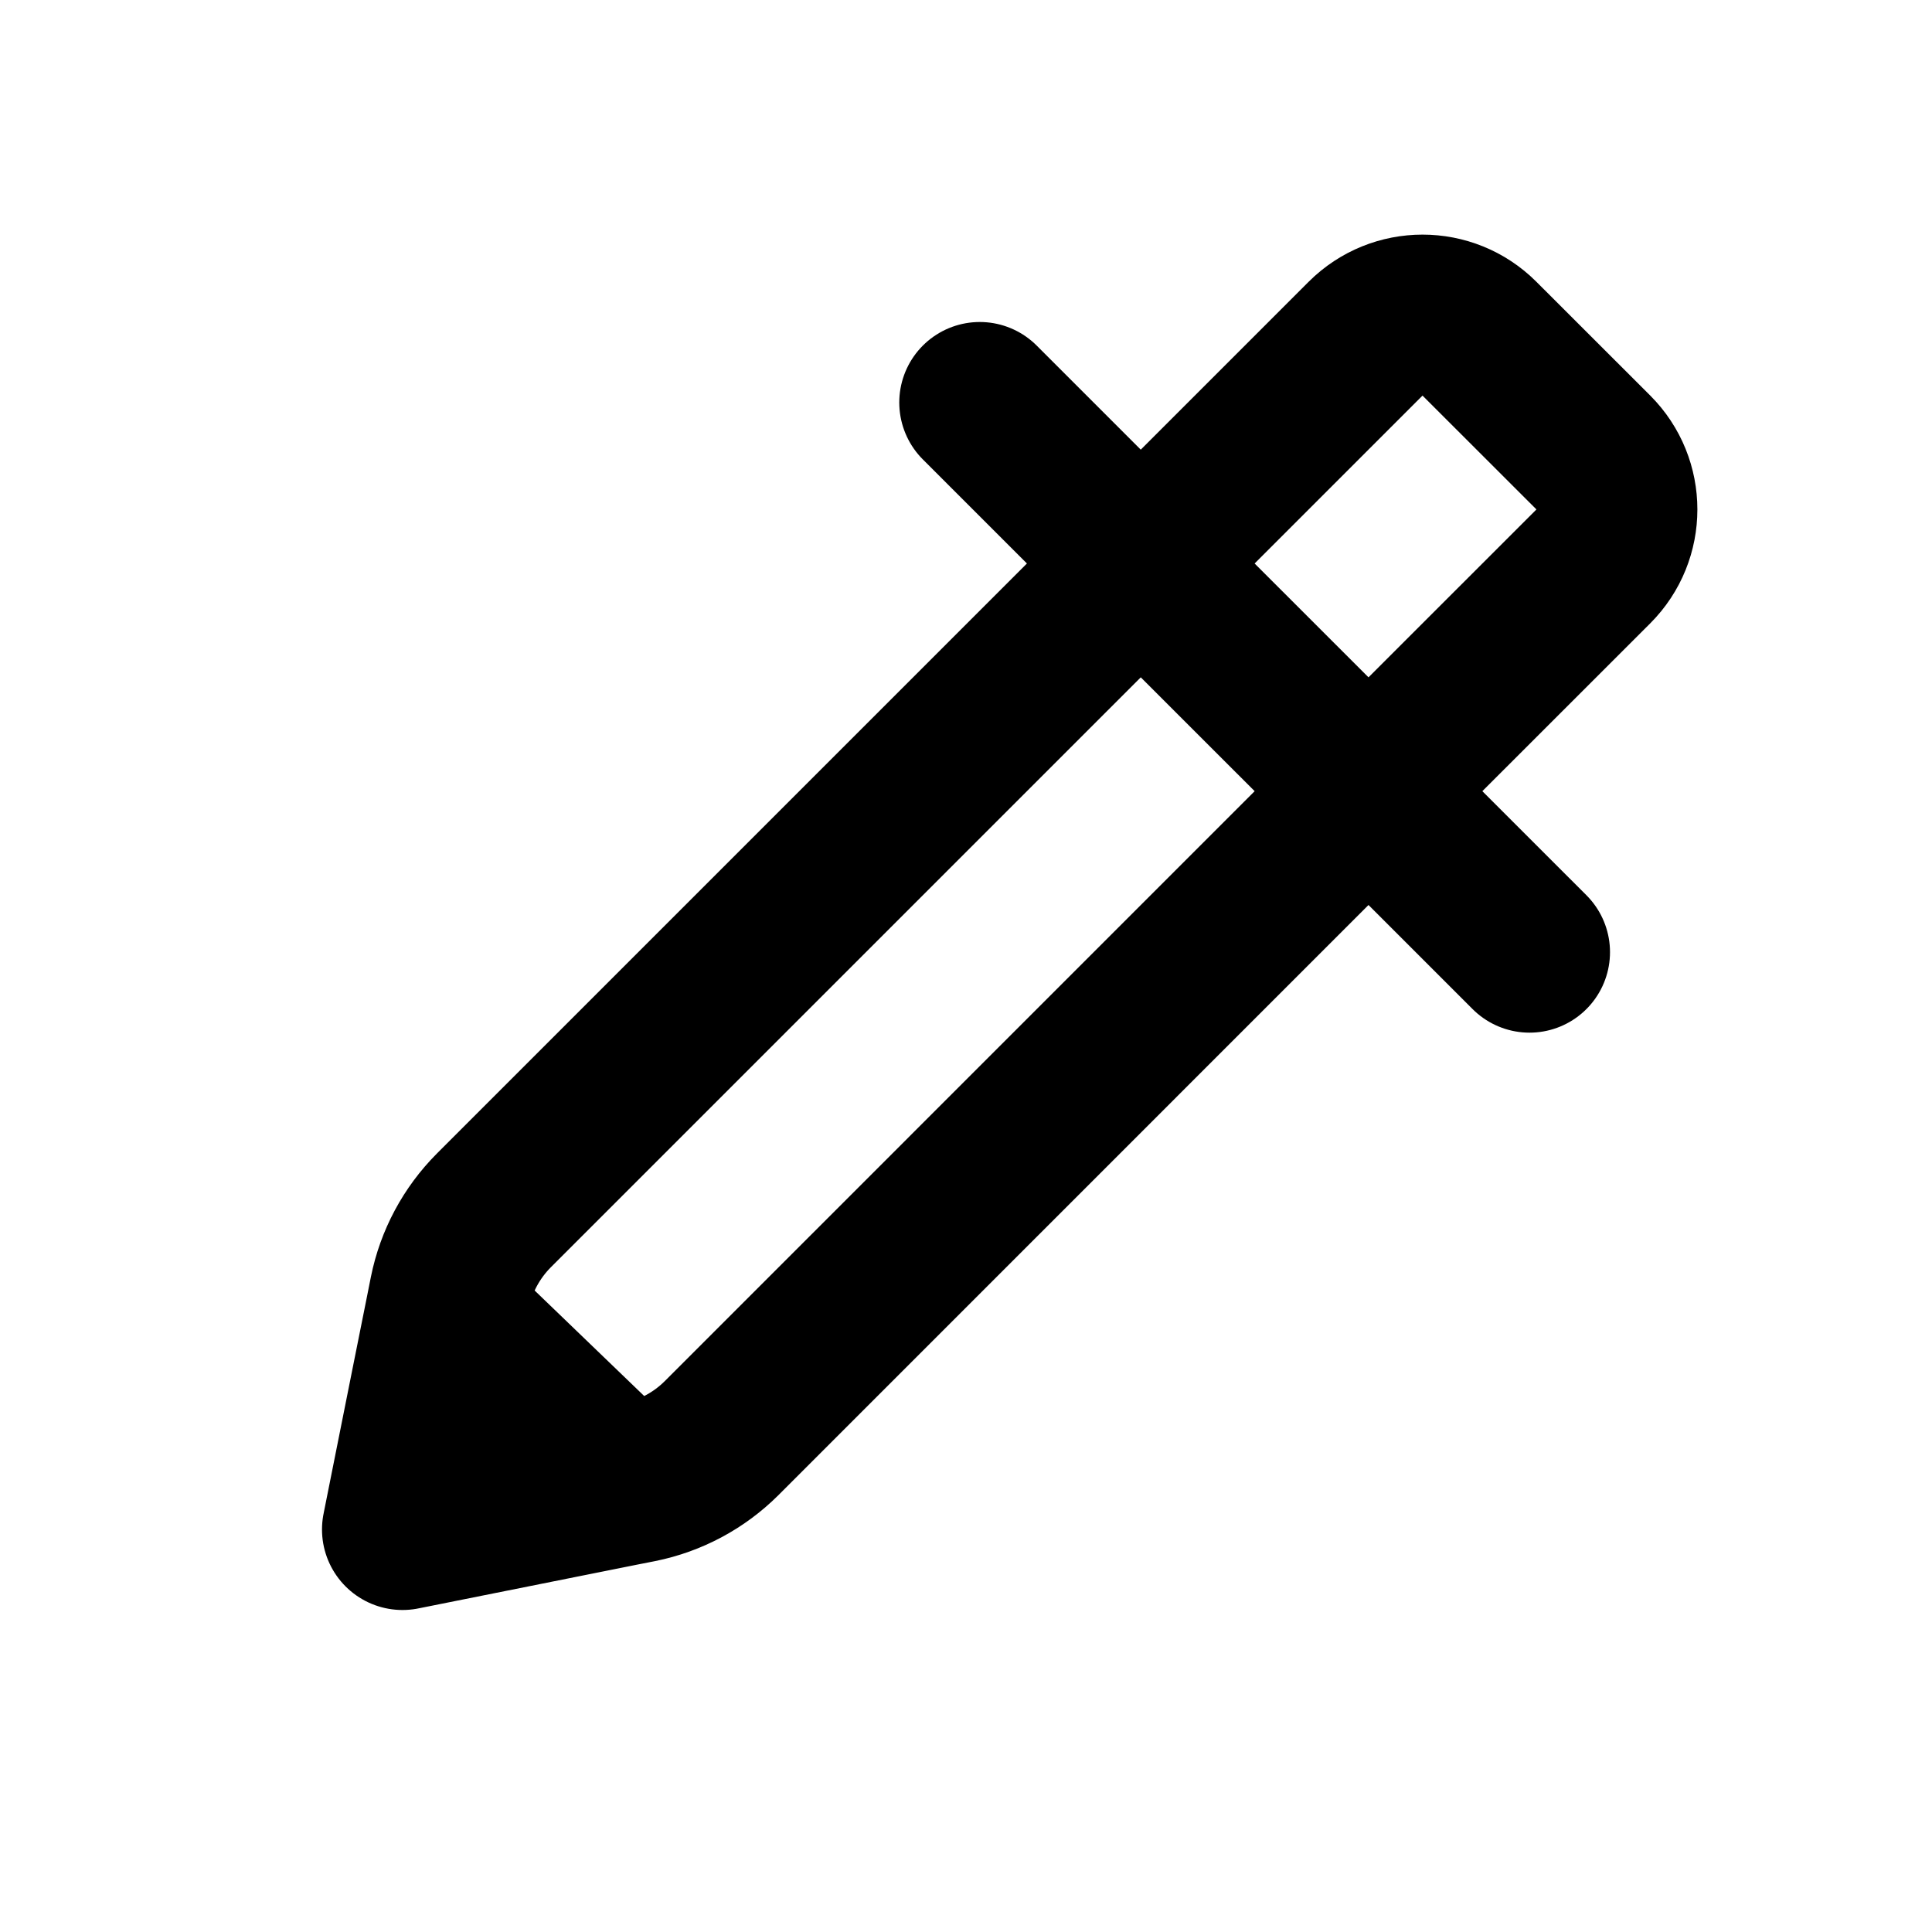 <?xml version="1.0" encoding="utf-8"?>
<svg width="800px" height="800px" viewBox="0 0 24 24" fill="none" xmlns="http://www.w3.org/2000/svg">
<path d="M17 9.828L8.964 17.865C8.684 18.144 8.329 18.334 7.942 18.412L7.718 18.456M17 9.828L19.793 7.036C20.183 6.645 20.183 6.012 19.793 5.621L18.378 4.207C17.988 3.817 17.355 3.817 16.964 4.207L14.171 7M17 9.828L14.171 7M17 9.828L19 11.828M14.171 7L6.135 15.036C5.856 15.316 5.666 15.671 5.588 16.058L5.53 16.349M14.171 7L12.171 5M5.53 16.349L5.353 17.232L5 19L7.718 18.456M5.53 16.349L7.718 18.456" stroke="#000000" stroke-width="2" stroke-linecap="round" stroke-linejoin="round"/>
</svg>
